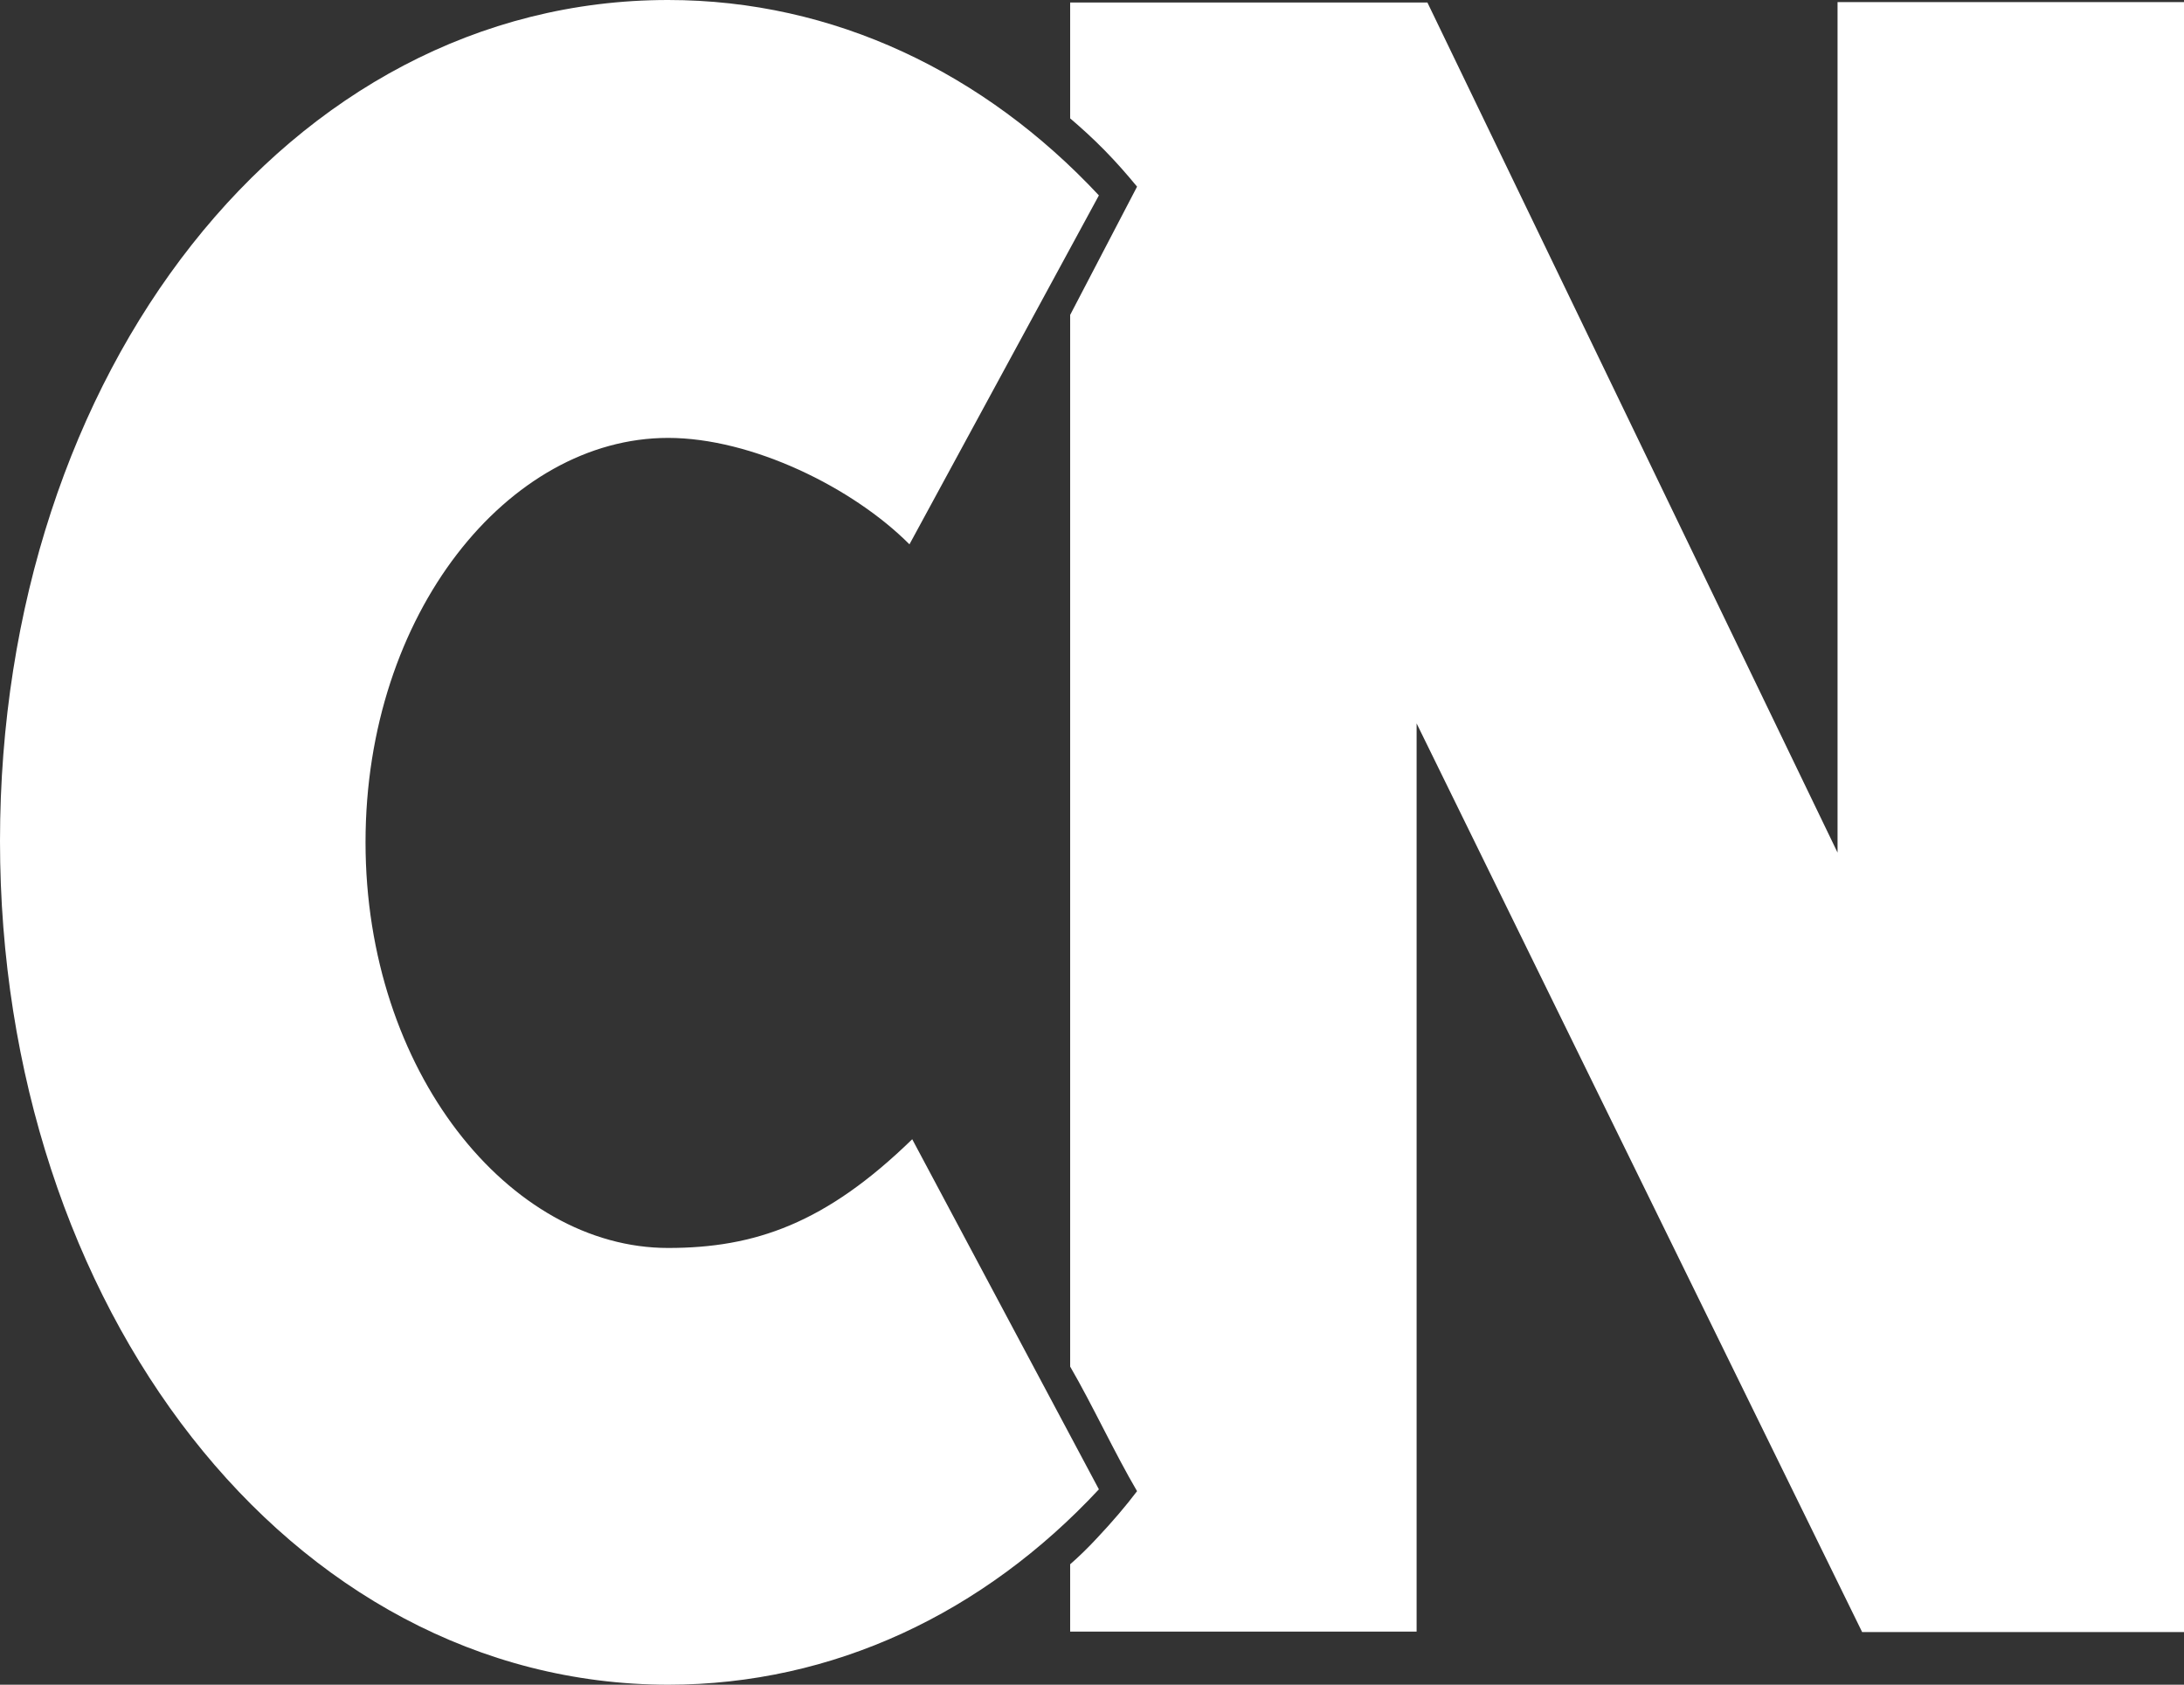 <?xml version="1.0" encoding="UTF-8"?>
<svg id="Camada_2" data-name="Camada 2" xmlns="http://www.w3.org/2000/svg" viewBox="0 0 95 73.29">
  <rect x="0" y="0" width="95" height="73.29" fill="#333333" stroke="none"/>
  <defs>
    <style>
      .cls-1 {
        fill: #fff;
      }
    </style>
  </defs>
  <g id="Camada_2-2" data-name="Camada 2">
    <path class="cls-1" d="M46.55,70.98v-2.93c.38-.33.77-.71,1.16-1.13.66-.7,1.25-1.39,1.75-2.05-.97-1.65-1.95-3.77-2.91-5.42V13.7l2.91-5.58c-.42-.51-.88-1.04-1.41-1.58s-1.03-.99-1.5-1.39V.11h15.54l17.84,36.98V.09h15.07v70.91h-14l-19.38-39.53v39.51h-15.07,0Z"/>
    <path class="cls-1" d="M0,36.59C0,16.18,12.57,0,29.06,0c7.22,0,13.76,3.17,18.74,8.5l-8.24,15.18c-2.46-2.47-6.85-4.63-10.5-4.63-6.94,0-13.16,7.63-13.16,17.59s6.26,17.65,13.16,17.65c3.77,0,6.85-1.06,10.62-4.73l8.12,15.23c-5,5.37-11.54,8.5-18.74,8.5-16.49-.02-29.06-16.44-29.06-36.71Z"/>
  </g>
</svg>
